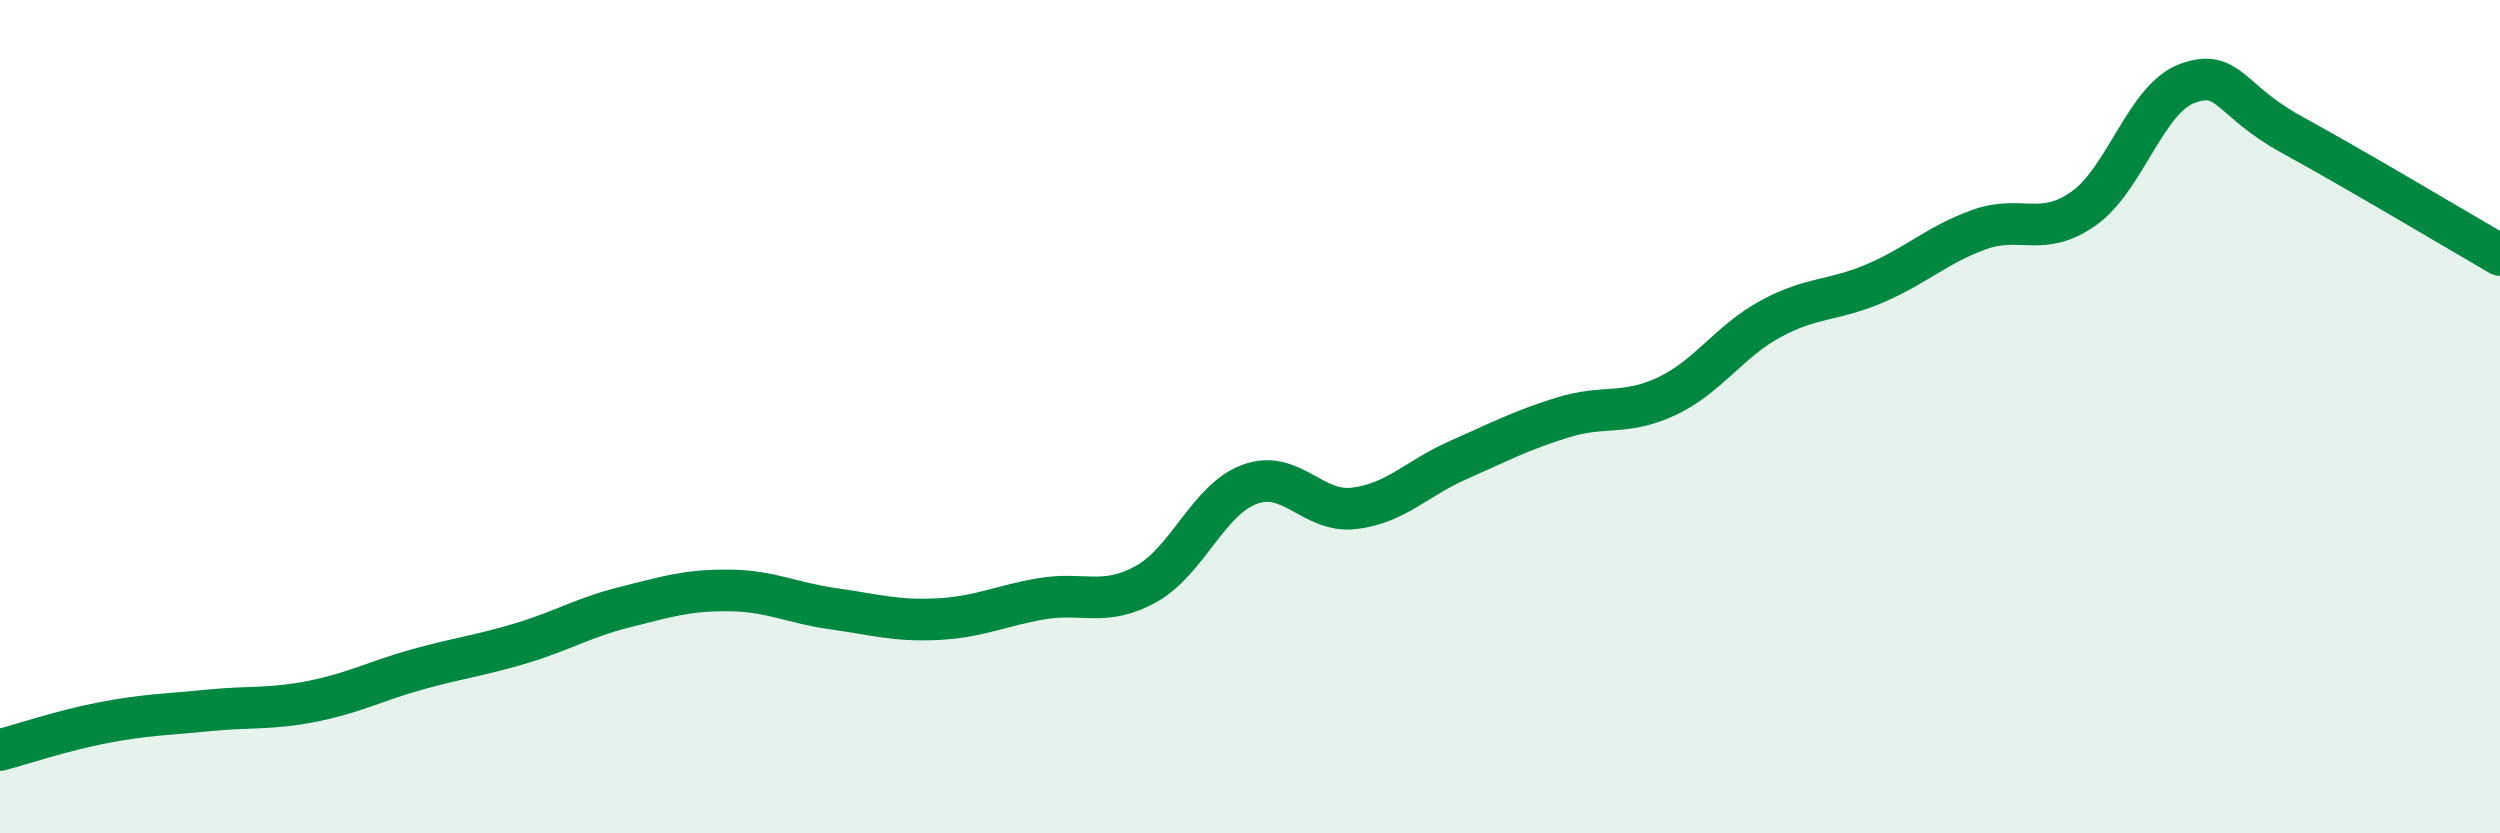 
    <svg width="60" height="20" viewBox="0 0 60 20" xmlns="http://www.w3.org/2000/svg">
      <path
        d="M 0,18 C 0.5,17.87 1.5,17.53 2.5,17.34 C 3.5,17.15 4,17.15 5,17.05 C 6,16.95 6.5,17.03 7.5,16.83 C 8.5,16.63 9,16.35 10,16.07 C 11,15.79 11.5,15.74 12.5,15.44 C 13.5,15.14 14,14.82 15,14.57 C 16,14.32 16.5,14.16 17.5,14.17 C 18.5,14.18 19,14.47 20,14.61 C 21,14.75 21.5,14.91 22.5,14.86 C 23.5,14.81 24,14.54 25,14.37 C 26,14.2 26.5,14.57 27.5,14.02 C 28.5,13.47 29,11.98 30,11.62 C 31,11.26 31.5,12.32 32.5,12.2 C 33.5,12.08 34,11.48 35,11.04 C 36,10.6 36.5,10.33 37.5,10.02 C 38.5,9.71 39,9.98 40,9.51 C 41,9.04 41.5,8.19 42.5,7.65 C 43.5,7.11 44,7.23 45,6.8 C 46,6.37 46.5,5.87 47.5,5.51 C 48.5,5.15 49,5.71 50,5.01 C 51,4.31 51.5,2.36 52.5,2 C 53.5,1.64 53.5,2.41 55,3.23 C 56.5,4.05 59,5.54 60,6.12L60 20L0 20Z"
        fill="#008740"
        opacity="0.1"
        stroke-linecap="round"
        stroke-linejoin="round"
      />
      <path
        d="M 0,18 C 0.5,17.87 1.5,17.53 2.5,17.34 C 3.5,17.15 4,17.15 5,17.05 C 6,16.95 6.5,17.03 7.5,16.83 C 8.5,16.63 9,16.35 10,16.07 C 11,15.79 11.5,15.74 12.5,15.44 C 13.5,15.14 14,14.82 15,14.57 C 16,14.32 16.5,14.16 17.5,14.17 C 18.5,14.18 19,14.47 20,14.61 C 21,14.75 21.5,14.91 22.5,14.86 C 23.5,14.81 24,14.54 25,14.37 C 26,14.2 26.5,14.57 27.5,14.02 C 28.5,13.47 29,11.98 30,11.62 C 31,11.26 31.5,12.32 32.5,12.2 C 33.5,12.08 34,11.48 35,11.04 C 36,10.6 36.5,10.33 37.5,10.02 C 38.5,9.71 39,9.98 40,9.51 C 41,9.04 41.5,8.19 42.5,7.65 C 43.5,7.11 44,7.23 45,6.8 C 46,6.37 46.5,5.87 47.5,5.51 C 48.5,5.15 49,5.71 50,5.01 C 51,4.31 51.5,2.36 52.5,2 C 53.5,1.64 53.5,2.41 55,3.23 C 56.5,4.05 59,5.54 60,6.12"
        stroke="#008740"
        stroke-width="1"
        fill="none"
        stroke-linecap="round"
        stroke-linejoin="round"
      />
    </svg>
  